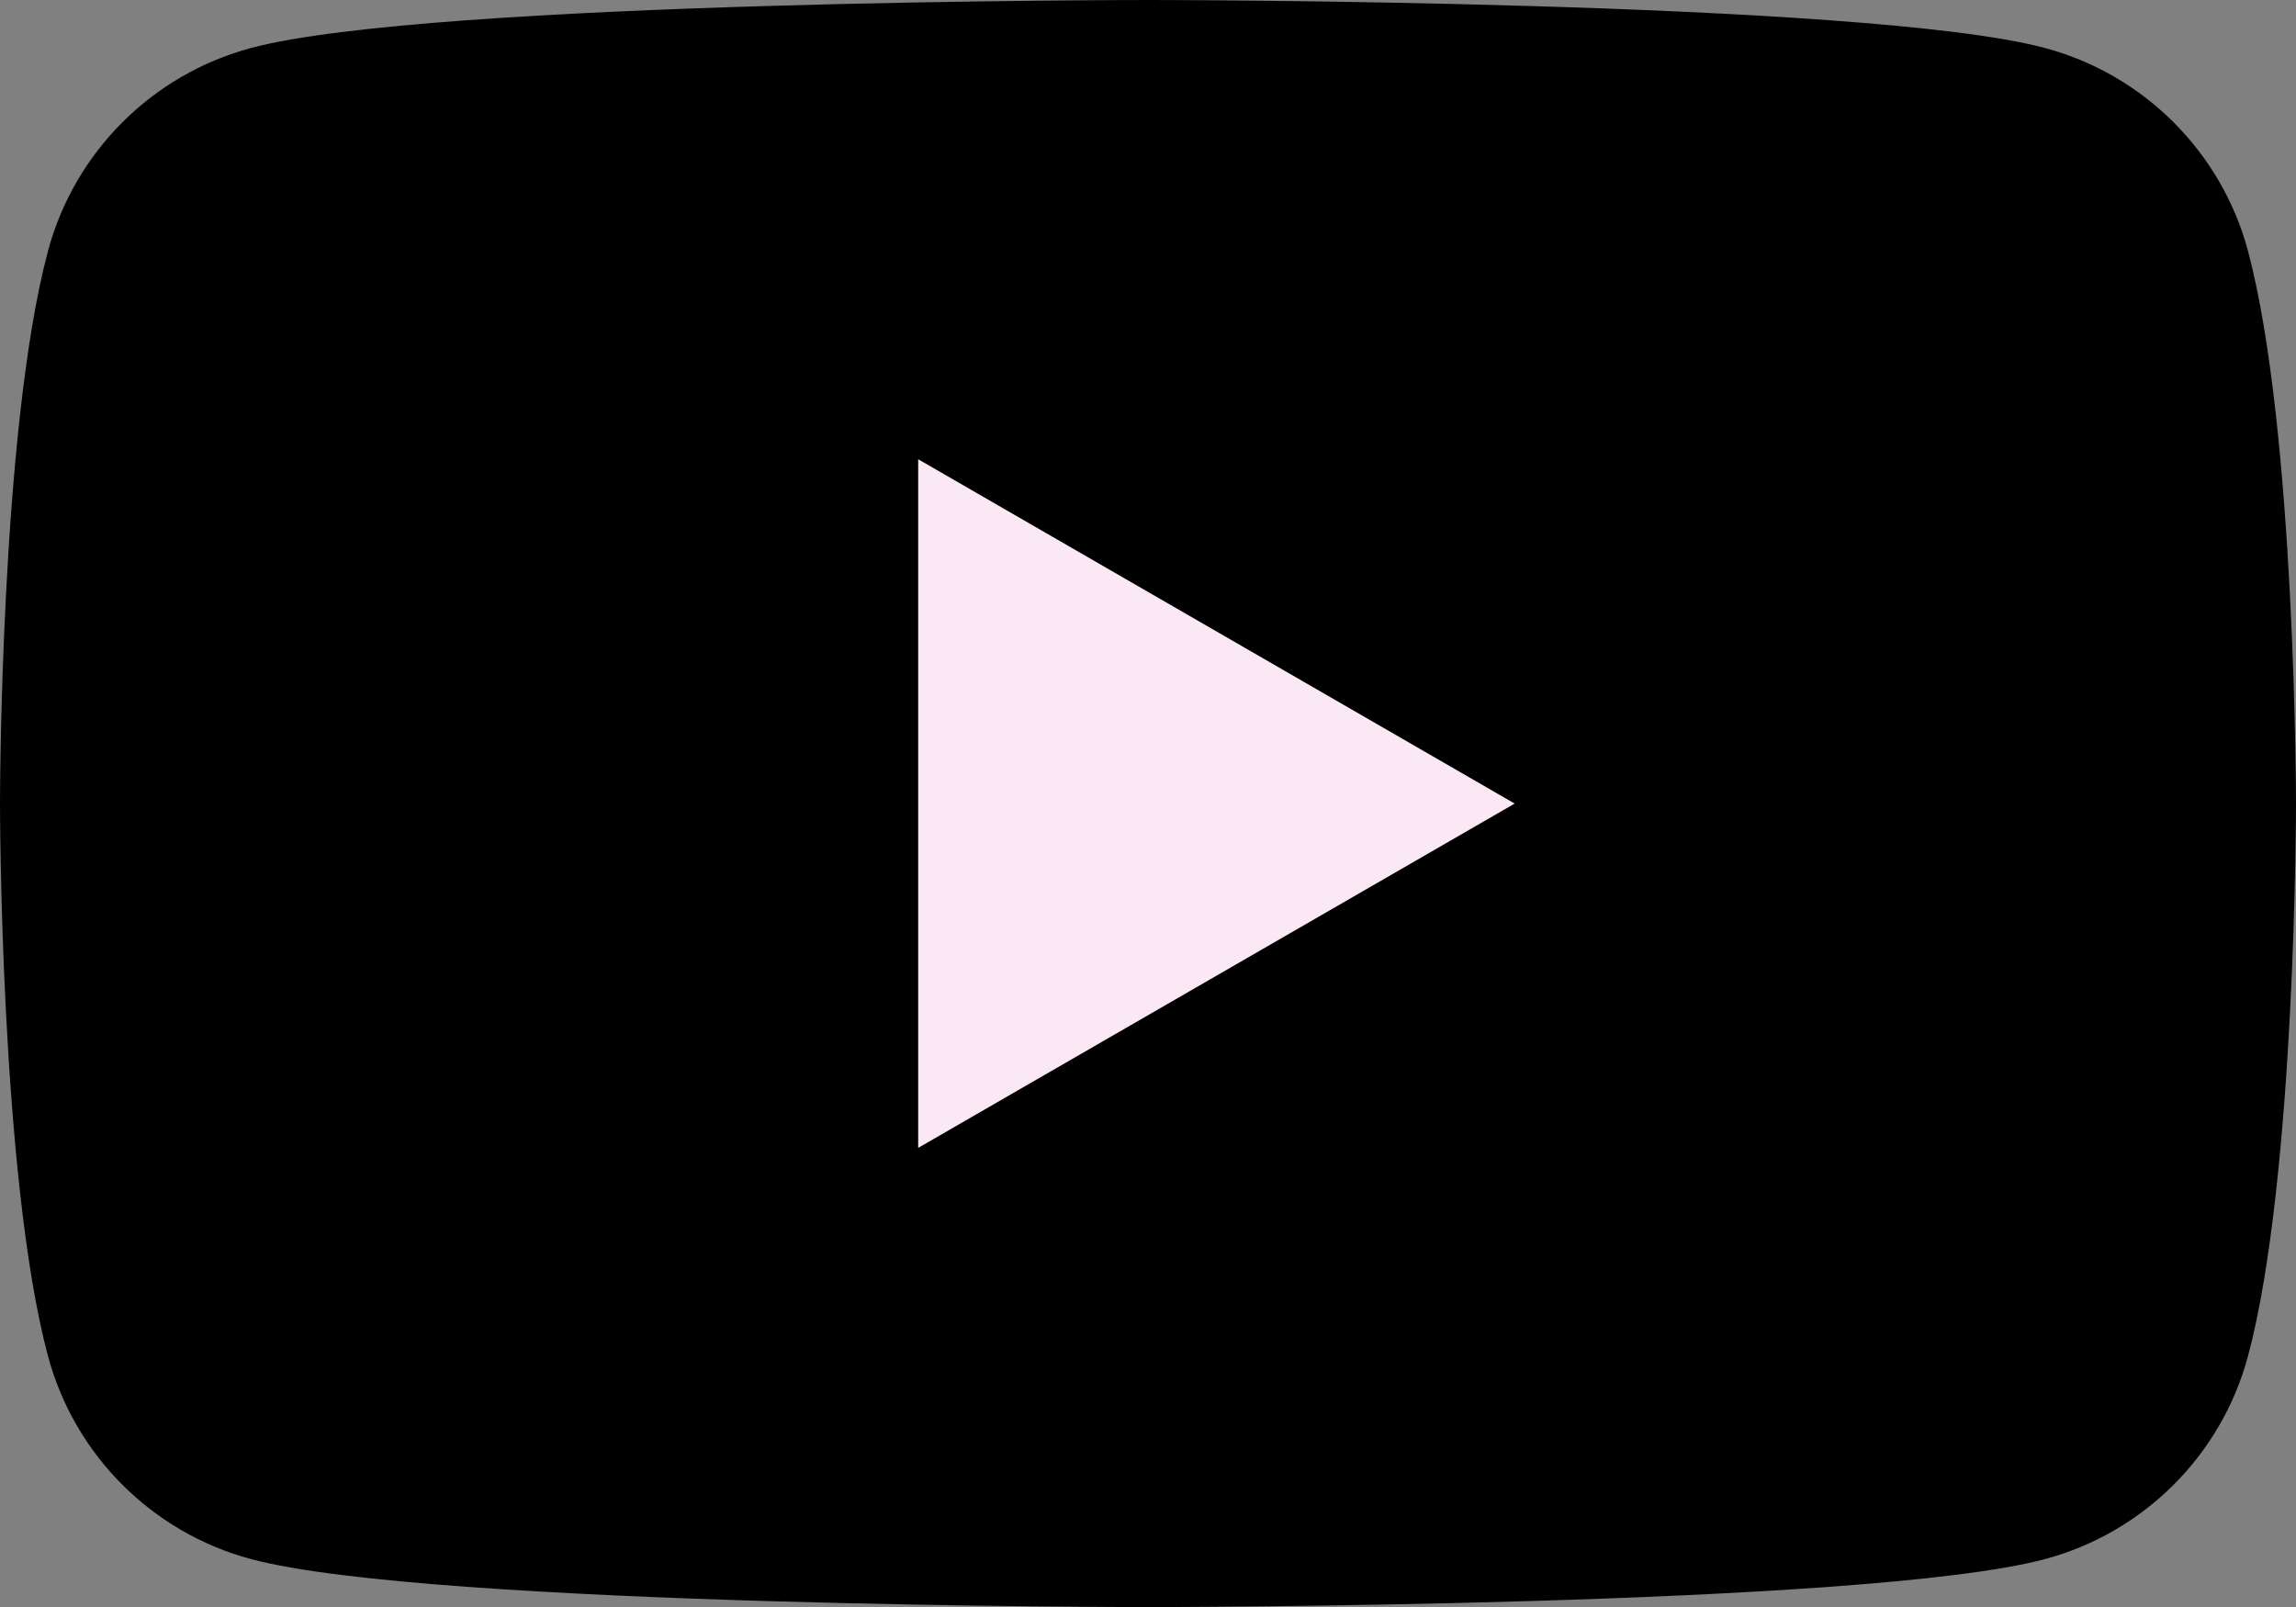 <?xml version="1.0" encoding="UTF-8" standalone="no"?><svg xmlns="http://www.w3.org/2000/svg" xmlns:xlink="http://www.w3.org/1999/xlink" fill="#000000" height="155.4" preserveAspectRatio="xMidYMid meet" version="1" viewBox="0.0 0.0 222.0 155.4" width="222" zoomAndPan="magnify"><rect x="0.0" y="0.0" width="222.0" height="155.4" fill="#808080" stroke="none"/><g id="change1_1"><path d="M217.358,24.269C214.8,14.711,207.288,7.2,197.731,4.642C180.425,0,111,0,111,0S41.575,0,24.269,4.642 C14.711,7.2,7.2,14.711,4.642,24.269C0,41.575,0,77.704,0,77.704s0,36.129,4.642,53.435c2.558,9.558,10.069,17.068,19.627,19.626 c17.306,4.642,86.731,4.642,86.731,4.642s69.426,0,86.731-4.642c9.558-2.558,17.069-10.069,19.627-19.626 C222,113.833,222,77.704,222,77.704S221.981,41.575,217.358,24.269z" fill="#000000"/></g><g id="change2_1"><path d="M88.779,111.003l57.675-33.296L88.779,44.41V111.003z" fill="#fae9f4"/></g></svg>